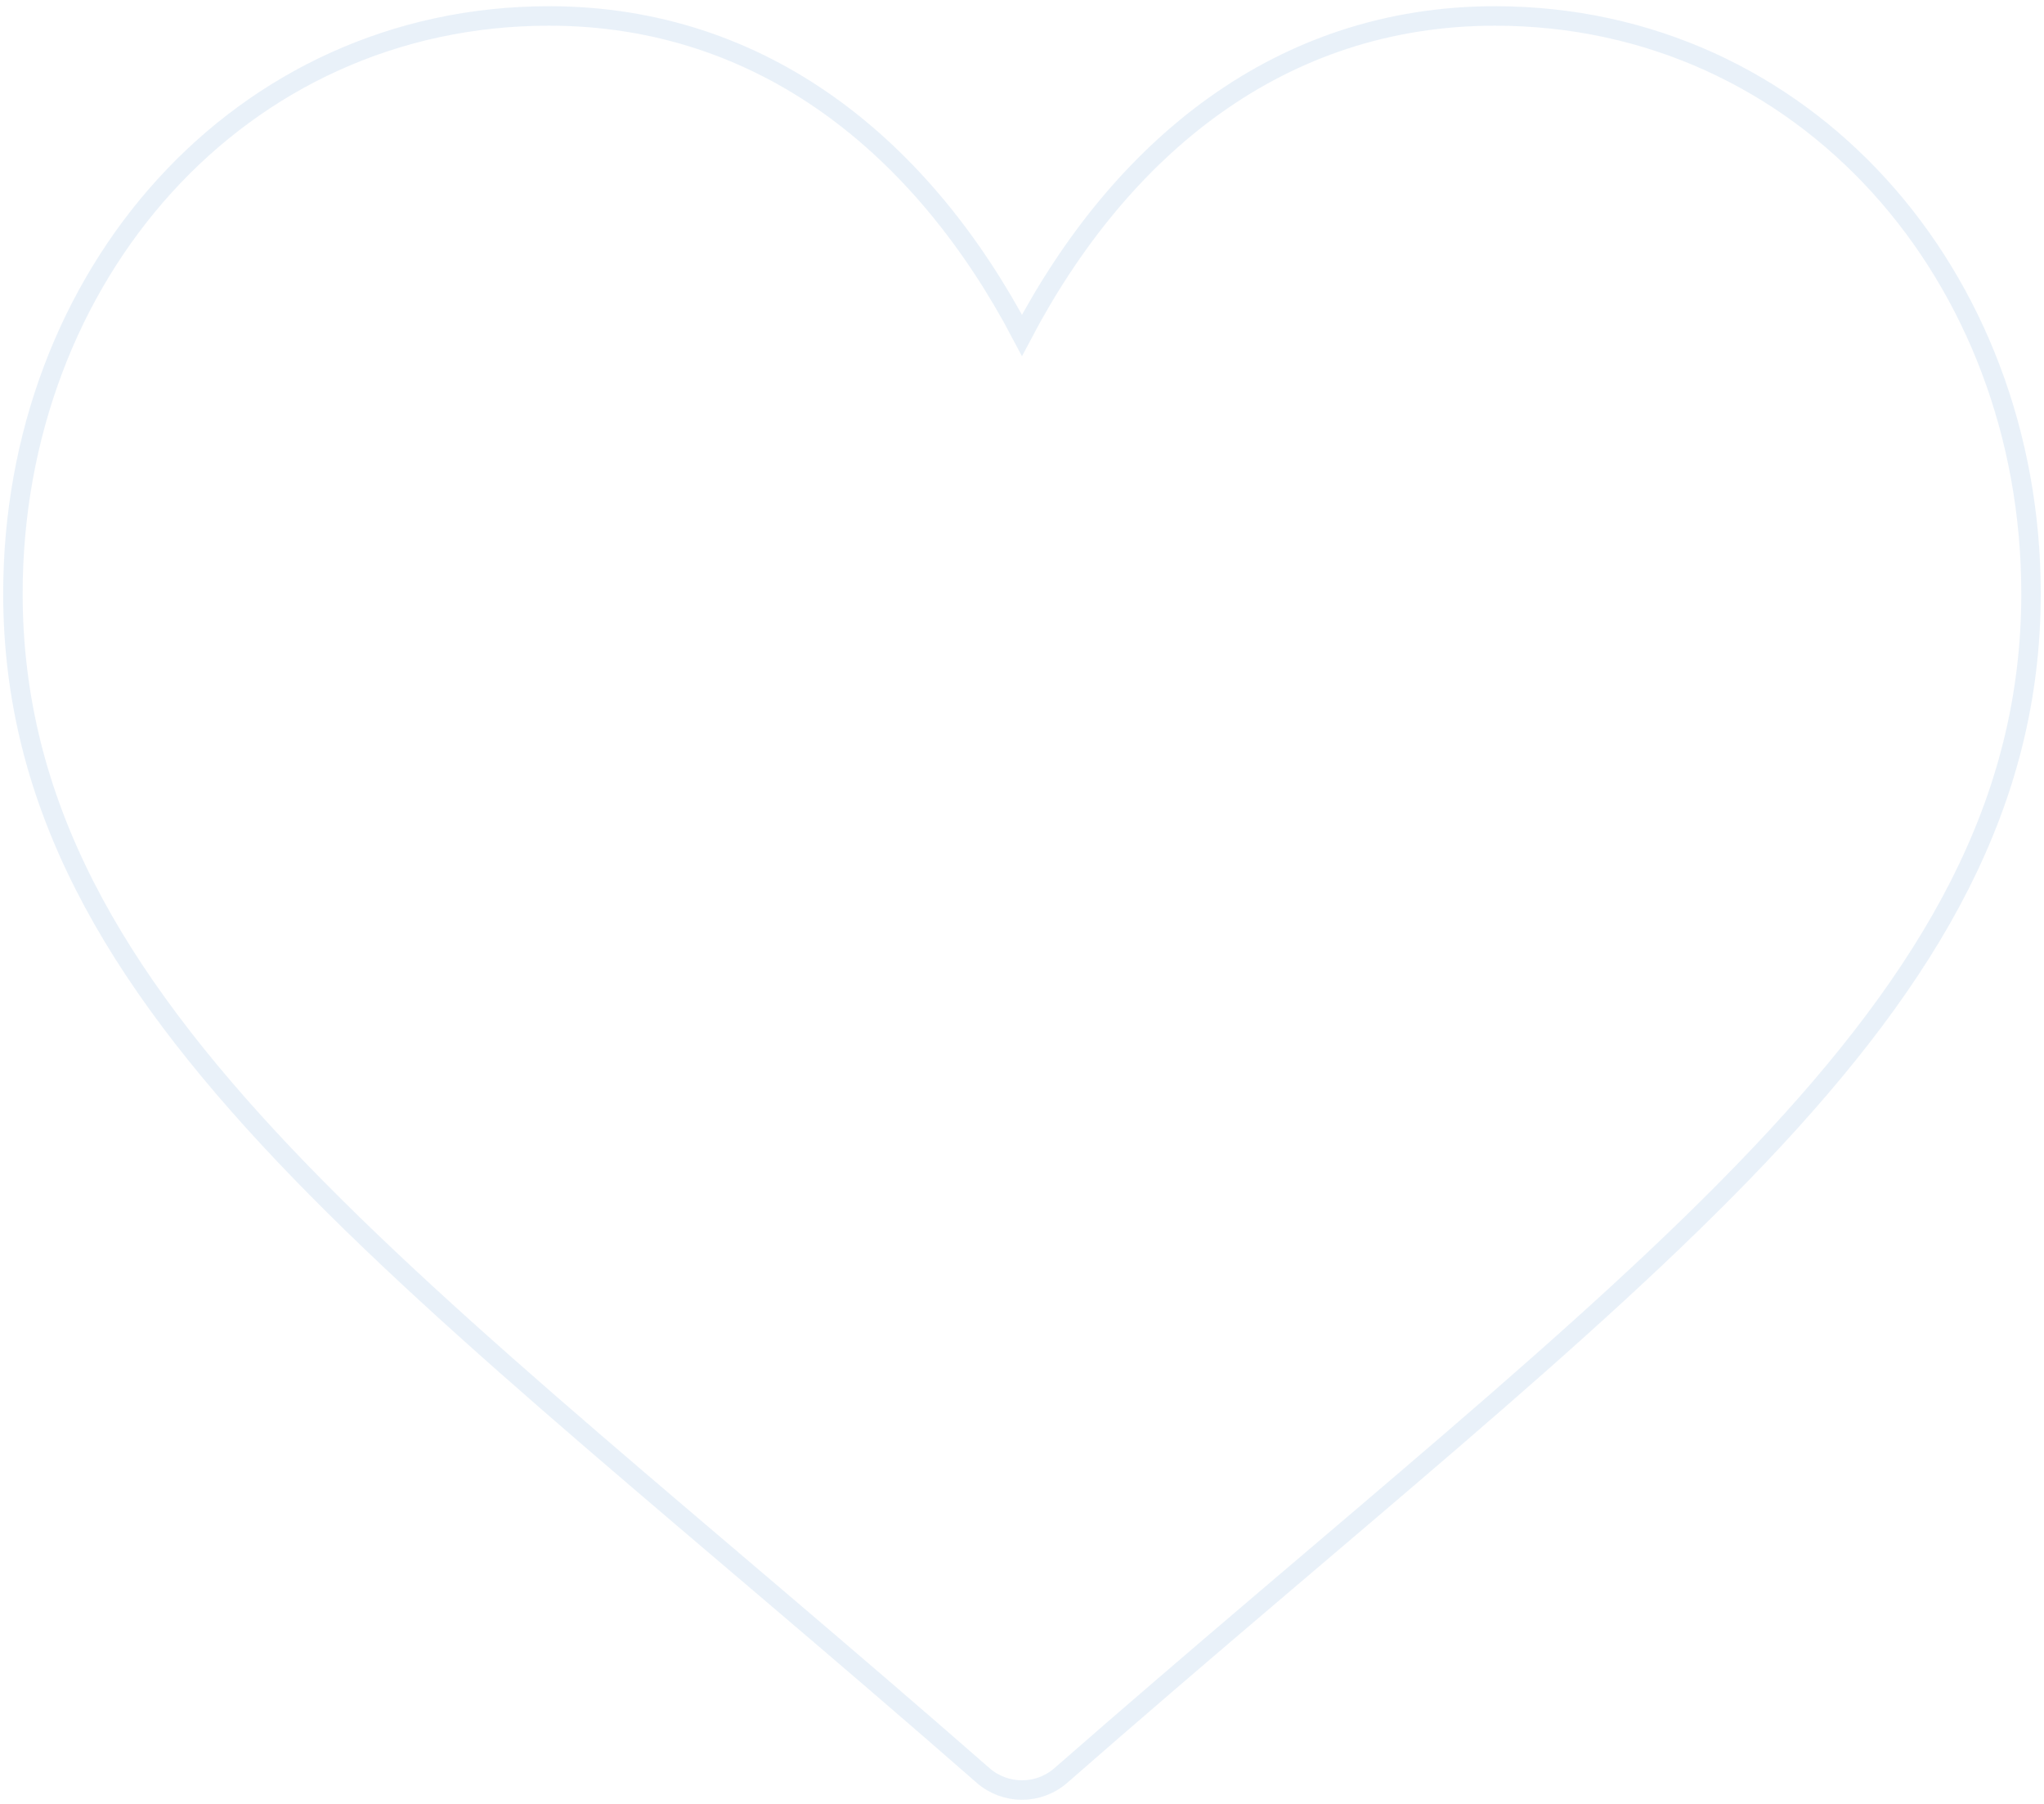 <?xml version="1.0" encoding="UTF-8"?> <svg xmlns="http://www.w3.org/2000/svg" width="315" height="278" viewBox="0 0 315 278" fill="none"> <path d="M151.496 273.551C63.772 196.791 1.992 156.131 1.992 91.457C1.992 42.55 36.859 2.458 84.604 2.458C117.736 2.458 142.321 22.806 157.496 51.67C172.671 22.808 197.256 2.458 230.389 2.458C278.139 2.458 313 42.558 313 91.457C313 156.123 251.302 196.721 163.497 273.551C160.06 276.557 154.932 276.557 151.496 273.551V273.551Z" stroke="#D5E4F5" stroke-opacity="0.5" stroke-width="3"></path> </svg> 